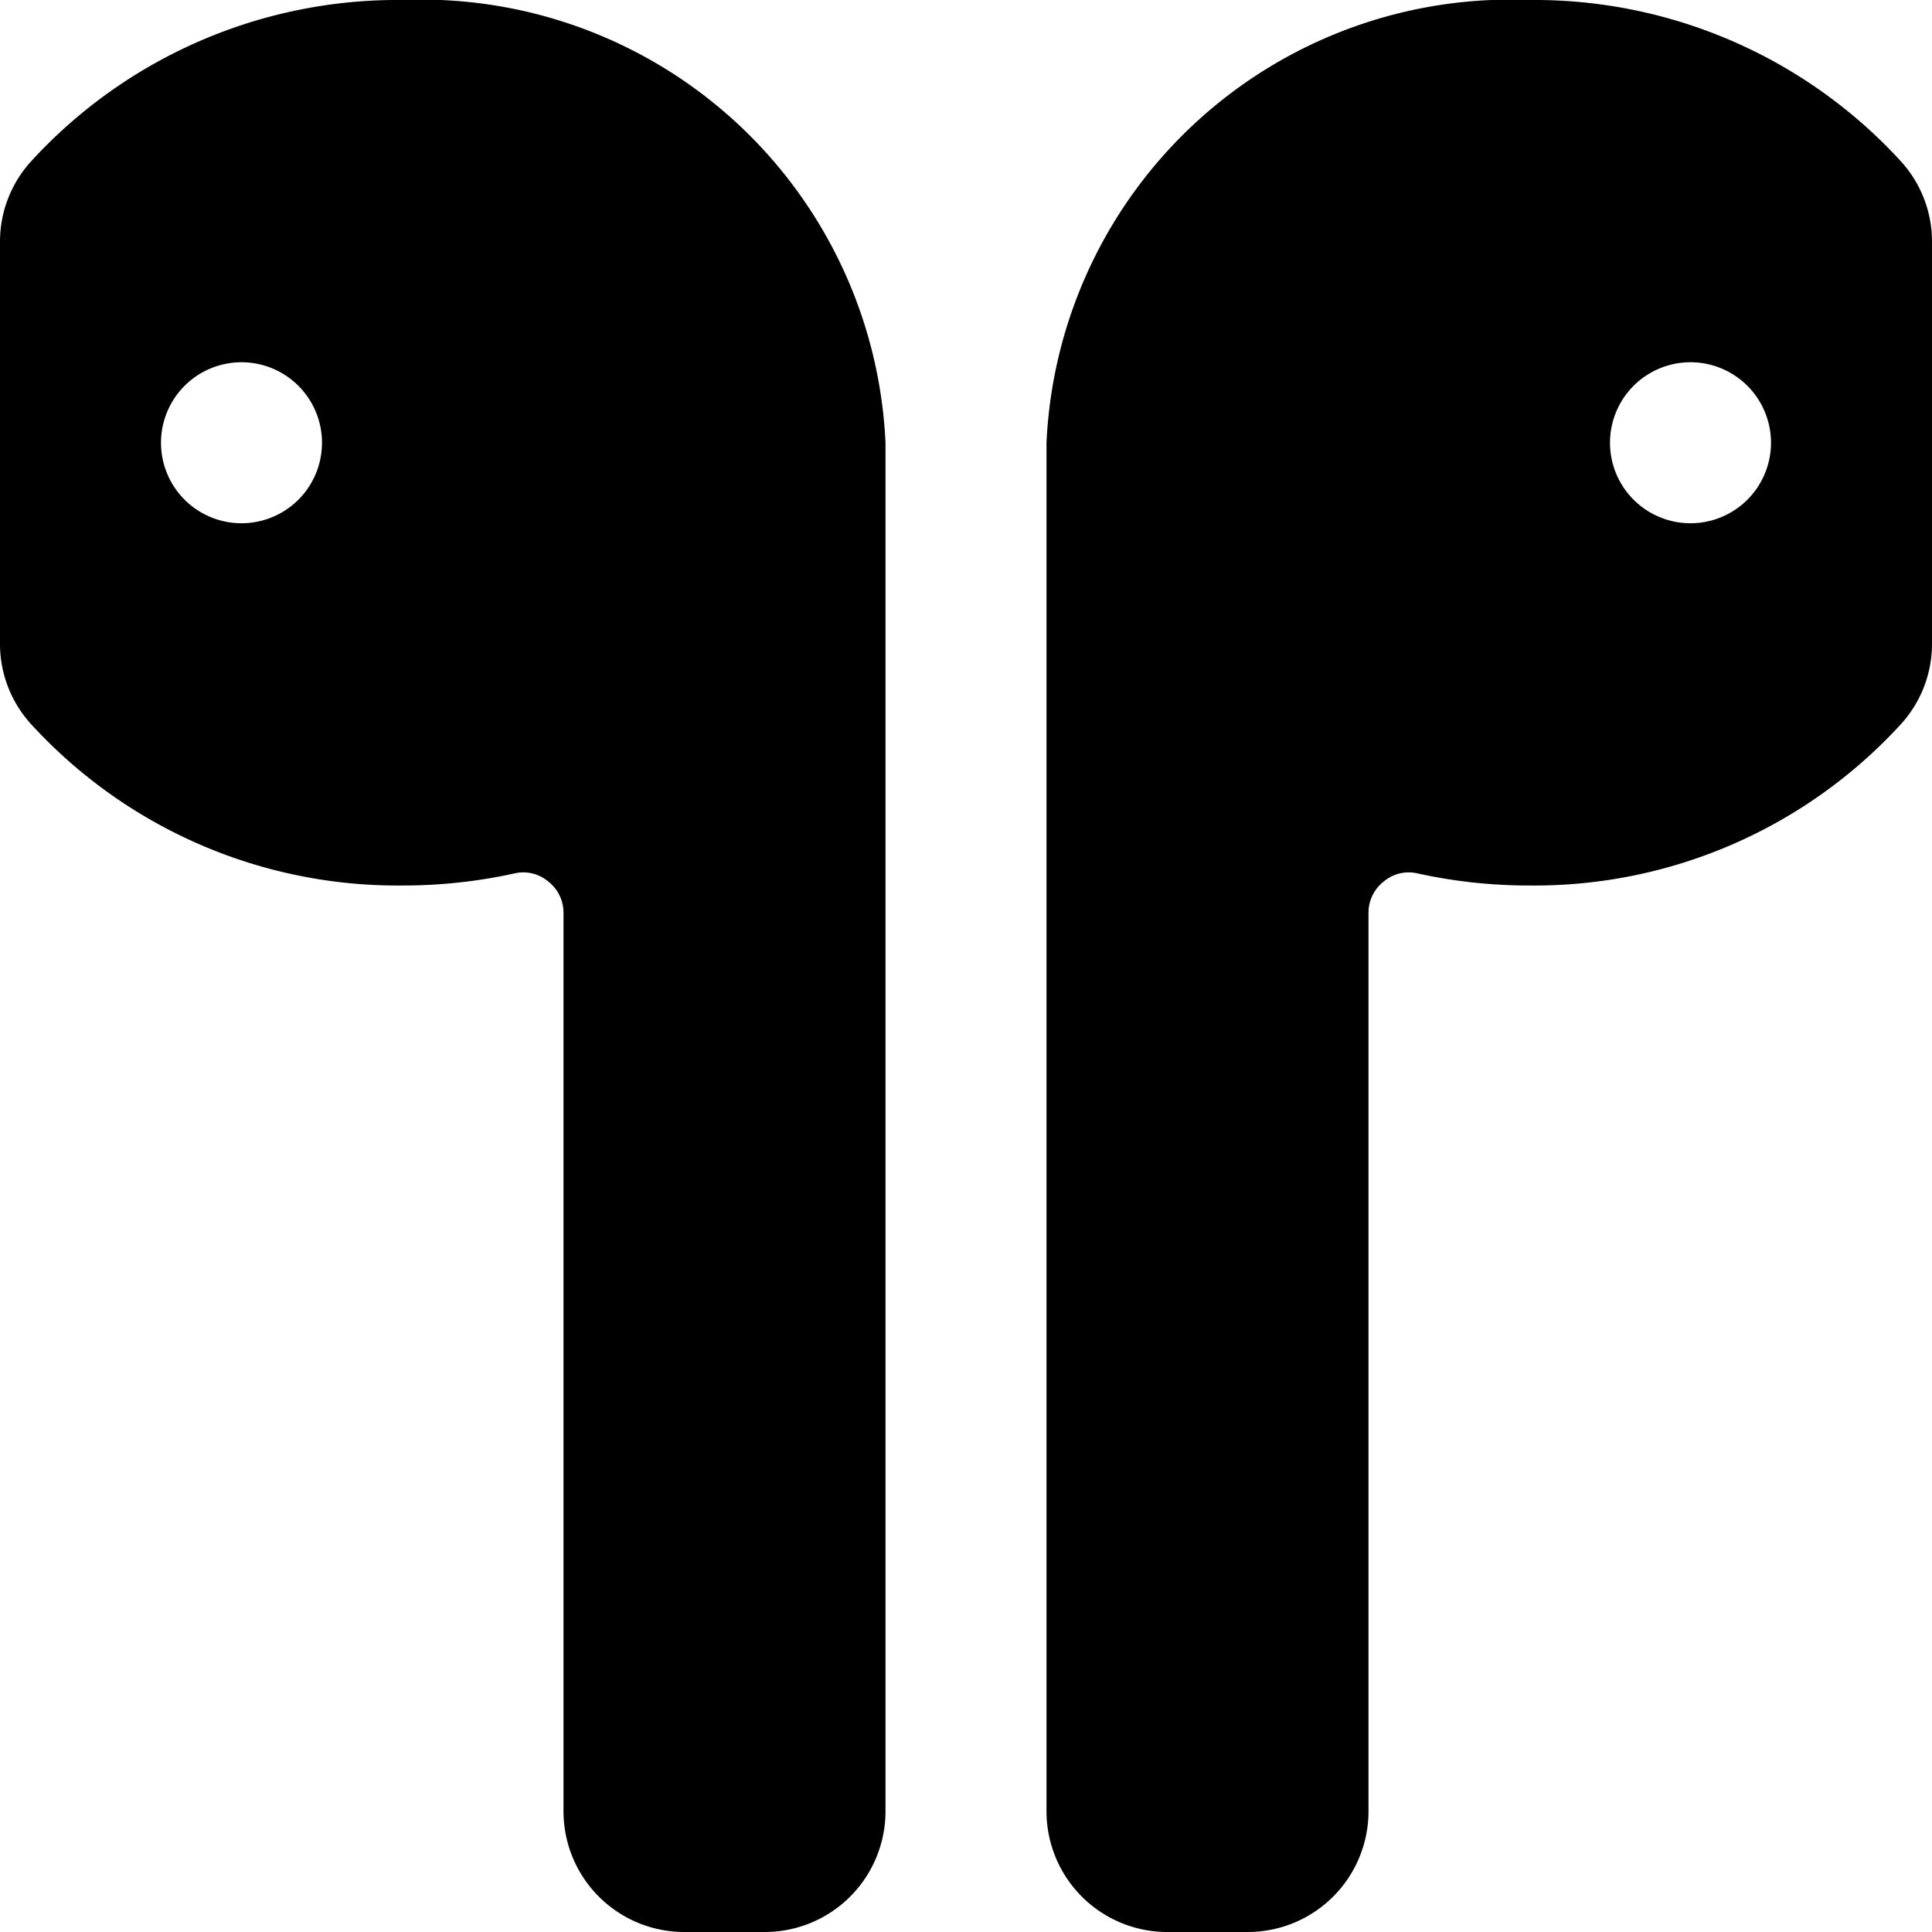 <svg xmlns="http://www.w3.org/2000/svg" viewBox="0 0 24 24"><g><path d="M5 0A6.17 6.17 0 0 0 0.39 2 1.48 1.48 0 0 0 0 3v5a1.48 1.48 0 0 0 0.39 1A6.17 6.17 0 0 0 5 11a6.43 6.43 0 0 0 1.39 -0.15 0.48 0.48 0 0 1 0.42 0.1 0.49 0.49 0 0 1 0.19 0.39V22.5A1.5 1.5 0 0 0 8.5 24h1a1.5 1.5 0 0 0 1.5 -1.5v-17A5.77 5.77 0 0 0 5 0ZM4 5.5a1 1 0 1 1 -1 -1 1 1 0 0 1 1 1Z" fill="#000000" stroke-width="1"></path><path d="M24 3a1.48 1.48 0 0 0 -0.39 -1A6.17 6.17 0 0 0 19 0a5.77 5.77 0 0 0 -6 5.5v17a1.5 1.5 0 0 0 1.5 1.5h1a1.5 1.5 0 0 0 1.5 -1.5V11.34a0.49 0.49 0 0 1 0.19 -0.39 0.48 0.48 0 0 1 0.42 -0.1A6.43 6.43 0 0 0 19 11a6.17 6.17 0 0 0 4.61 -2A1.48 1.48 0 0 0 24 8Zm-2 2.5a1 1 0 1 1 -1 -1 1 1 0 0 1 1 1Z" fill="#000000" stroke-width="1"></path></g></svg>